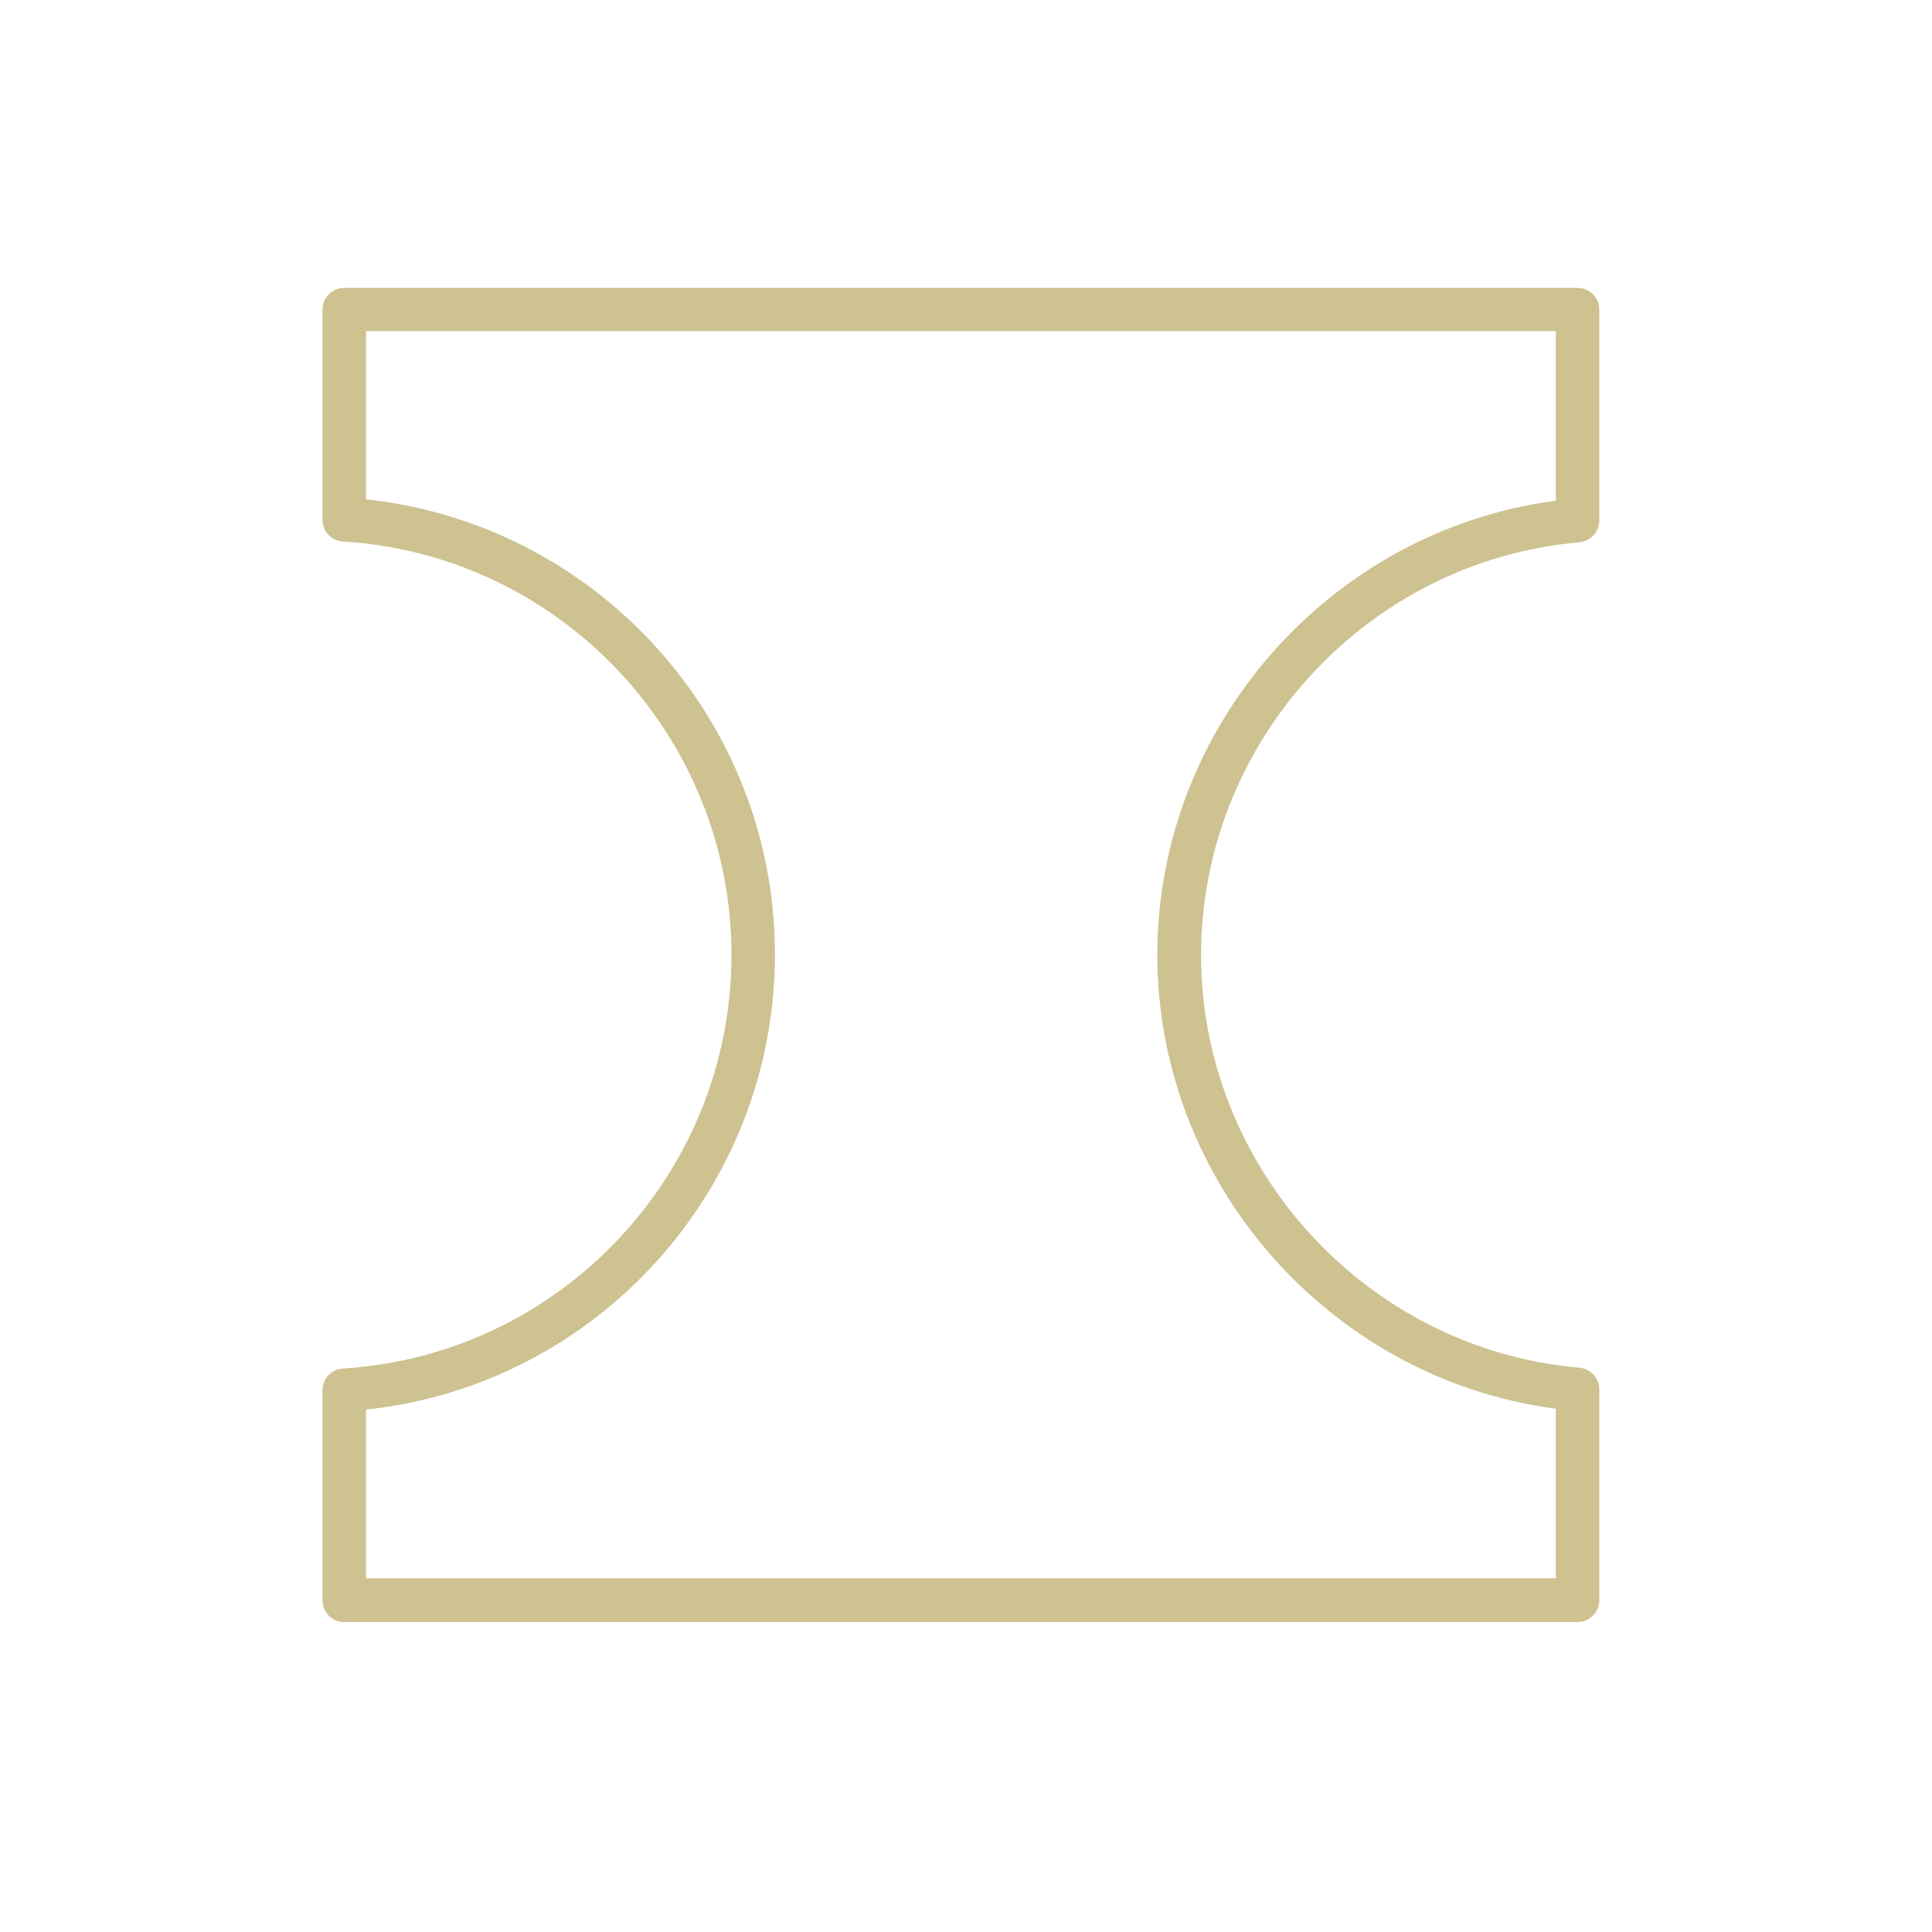 <?xml version="1.0" encoding="UTF-8"?>
<!-- Generator: Adobe Illustrator 24.0.1, SVG Export Plug-In . SVG Version: 6.00 Build 0)  -->
<svg xmlns="http://www.w3.org/2000/svg" xmlns:xlink="http://www.w3.org/1999/xlink" version="1.1" id="Layer_1" x="0px" y="0px" viewBox="0 0 72 72" style="enable-background:new 0 0 72 72;" xml:space="preserve">
<style type="text/css">
	.st0{fill:#CDC290;}
</style>
<path class="st0" d="M58.79,60.45H12.83c-0.45,0-0.81-0.36-0.81-0.81v-7.83c0-0.43,0.33-0.78,0.76-0.81  c8.12-0.5,14.48-7.27,14.48-15.41c0-8.14-6.36-14.91-14.48-15.41c-0.43-0.03-0.76-0.38-0.76-0.81v-7.83c0-0.45,0.36-0.81,0.81-0.81  h45.96c0.45,0,0.81,0.36,0.81,0.81v7.86c0,0.42-0.32,0.77-0.74,0.81c-7.91,0.68-14.1,7.43-14.1,15.38c0,7.95,6.19,14.7,14.1,15.38  c0.42,0.04,0.74,0.39,0.74,0.81v7.86C59.6,60.08,59.24,60.45,58.79,60.45z M13.64,58.82h44.34v-6.32  c-8.38-1.1-14.85-8.38-14.85-16.92c0-8.53,6.46-15.82,14.85-16.92v-6.32H13.64v6.27c8.61,0.92,15.24,8.22,15.24,16.96  c0,8.74-6.63,16.05-15.24,16.96V58.82z"></path>
</svg>

